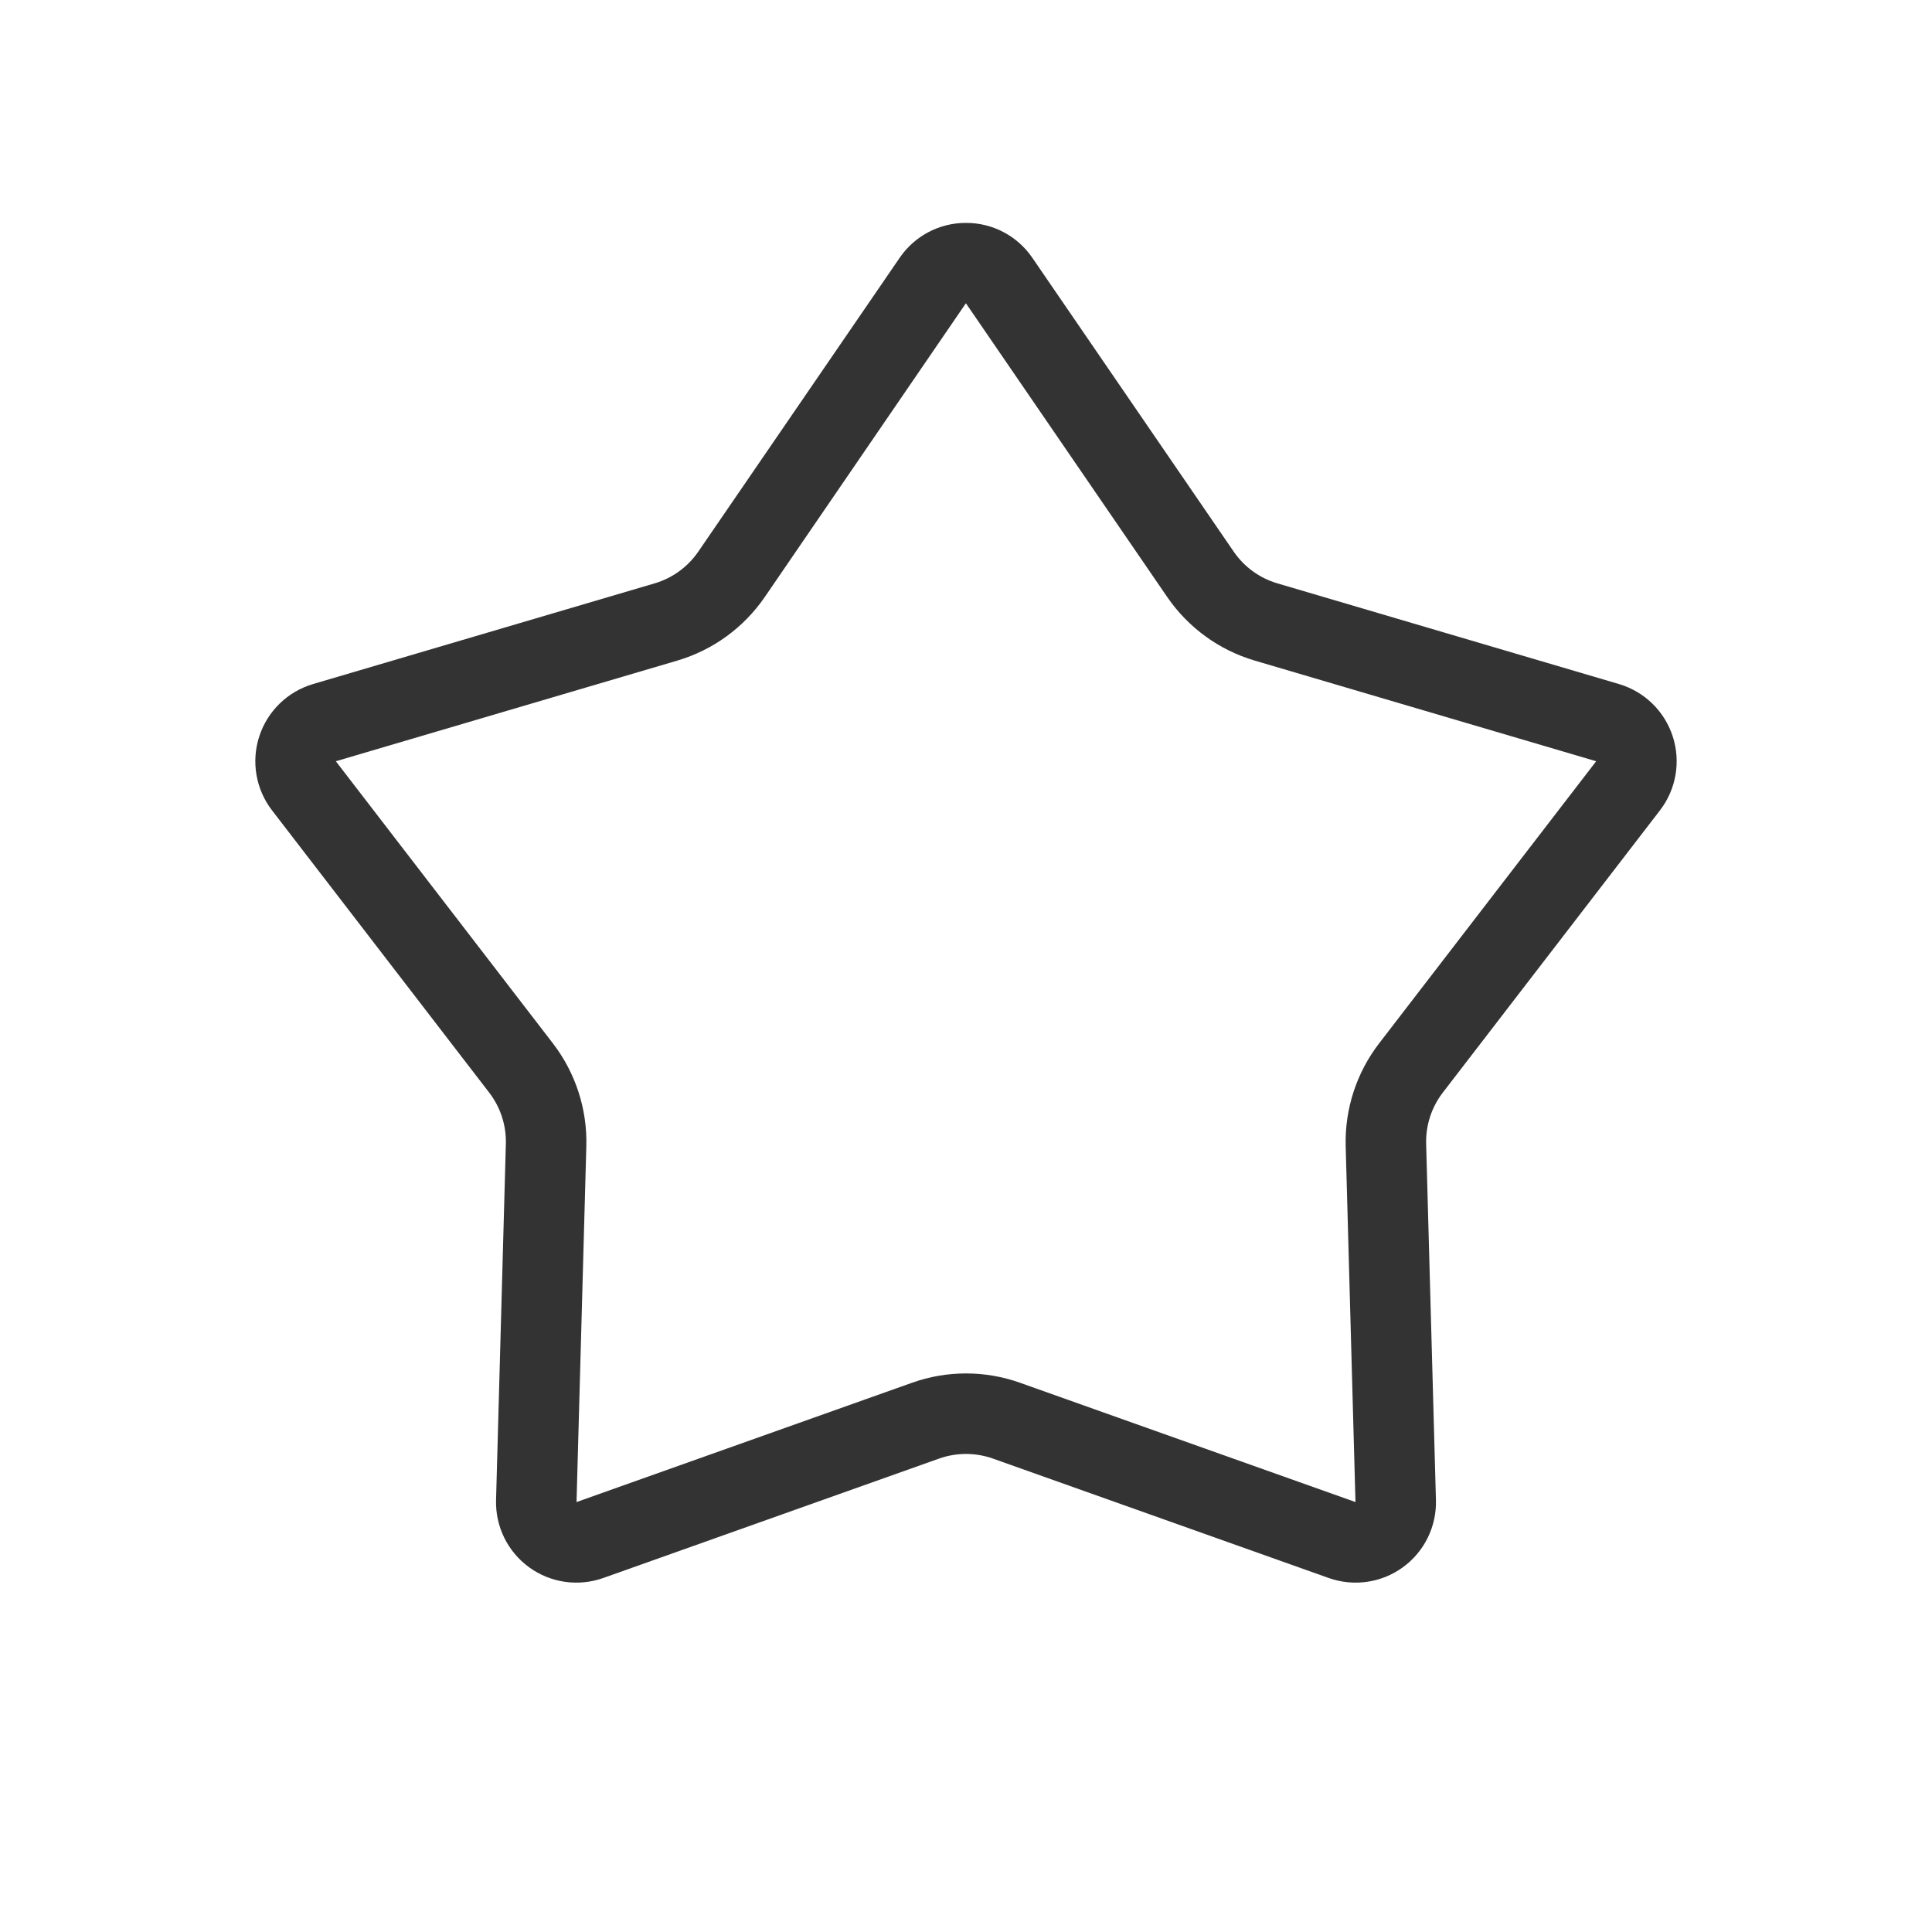 <?xml version="1.0" encoding="UTF-8"?>
<svg width="1200pt" height="1200pt" version="1.1" viewBox="0 0 1200 1200" xmlns="http://www.w3.org/2000/svg">
 <path d="m600 188.45 125.04 182.45c13.023 18.957 32.16 32.859 54.215 39.387l212.16 62.539-134.88 175.3c-14.004 18.242-21.316 40.742-20.707 63.73l6.082 221.1-208.4-74.109c-21.672-7.707-45.34-7.707-67.012 0l-208.4 74.109 6.082-221.1c0.605-22.988-6.703-45.488-20.707-63.73l-134.88-175.3 212.15-62.539c22.051-6.523 41.191-20.43 54.215-39.387l124.9-182.43 0.141-0.016m0-50c-16.504-0.062-31.965 8.082-41.242 21.734l-125.04 182.45h-0.004c-6.5 9.488-16.074 16.441-27.105 19.695l-212.16 62.539c-15.816 4.664-28.32 16.824-33.414 32.508-5.098 15.684-2.133 32.871 7.926 45.941l134.88 175.3c7.012 9.113 10.672 20.367 10.355 31.863l-6.082 221.1c-0.504 16.504 7.188 32.188 20.543 41.891 13.359 9.703 30.652 12.172 46.191 6.594l208.4-74.109c10.836-3.852 22.668-3.852 33.504 0l208.4 74.109h0.004c15.539 5.578 32.832 3.109 46.188-6.594 13.359-9.703 21.051-25.387 20.543-41.891l-6.082-221.1h0.004c-0.316-11.496 3.34-22.75 10.352-31.863l134.88-175.3c10.059-13.07 13.023-30.258 7.926-45.941-5.094-15.684-17.598-27.844-33.414-32.508l-212.16-62.543c-11.031-3.25-20.605-10.207-27.105-19.691l-125.04-182.45h-0.004c-9.281-13.652-24.738-21.797-41.242-21.734z" fill="#333"/>
</svg>
